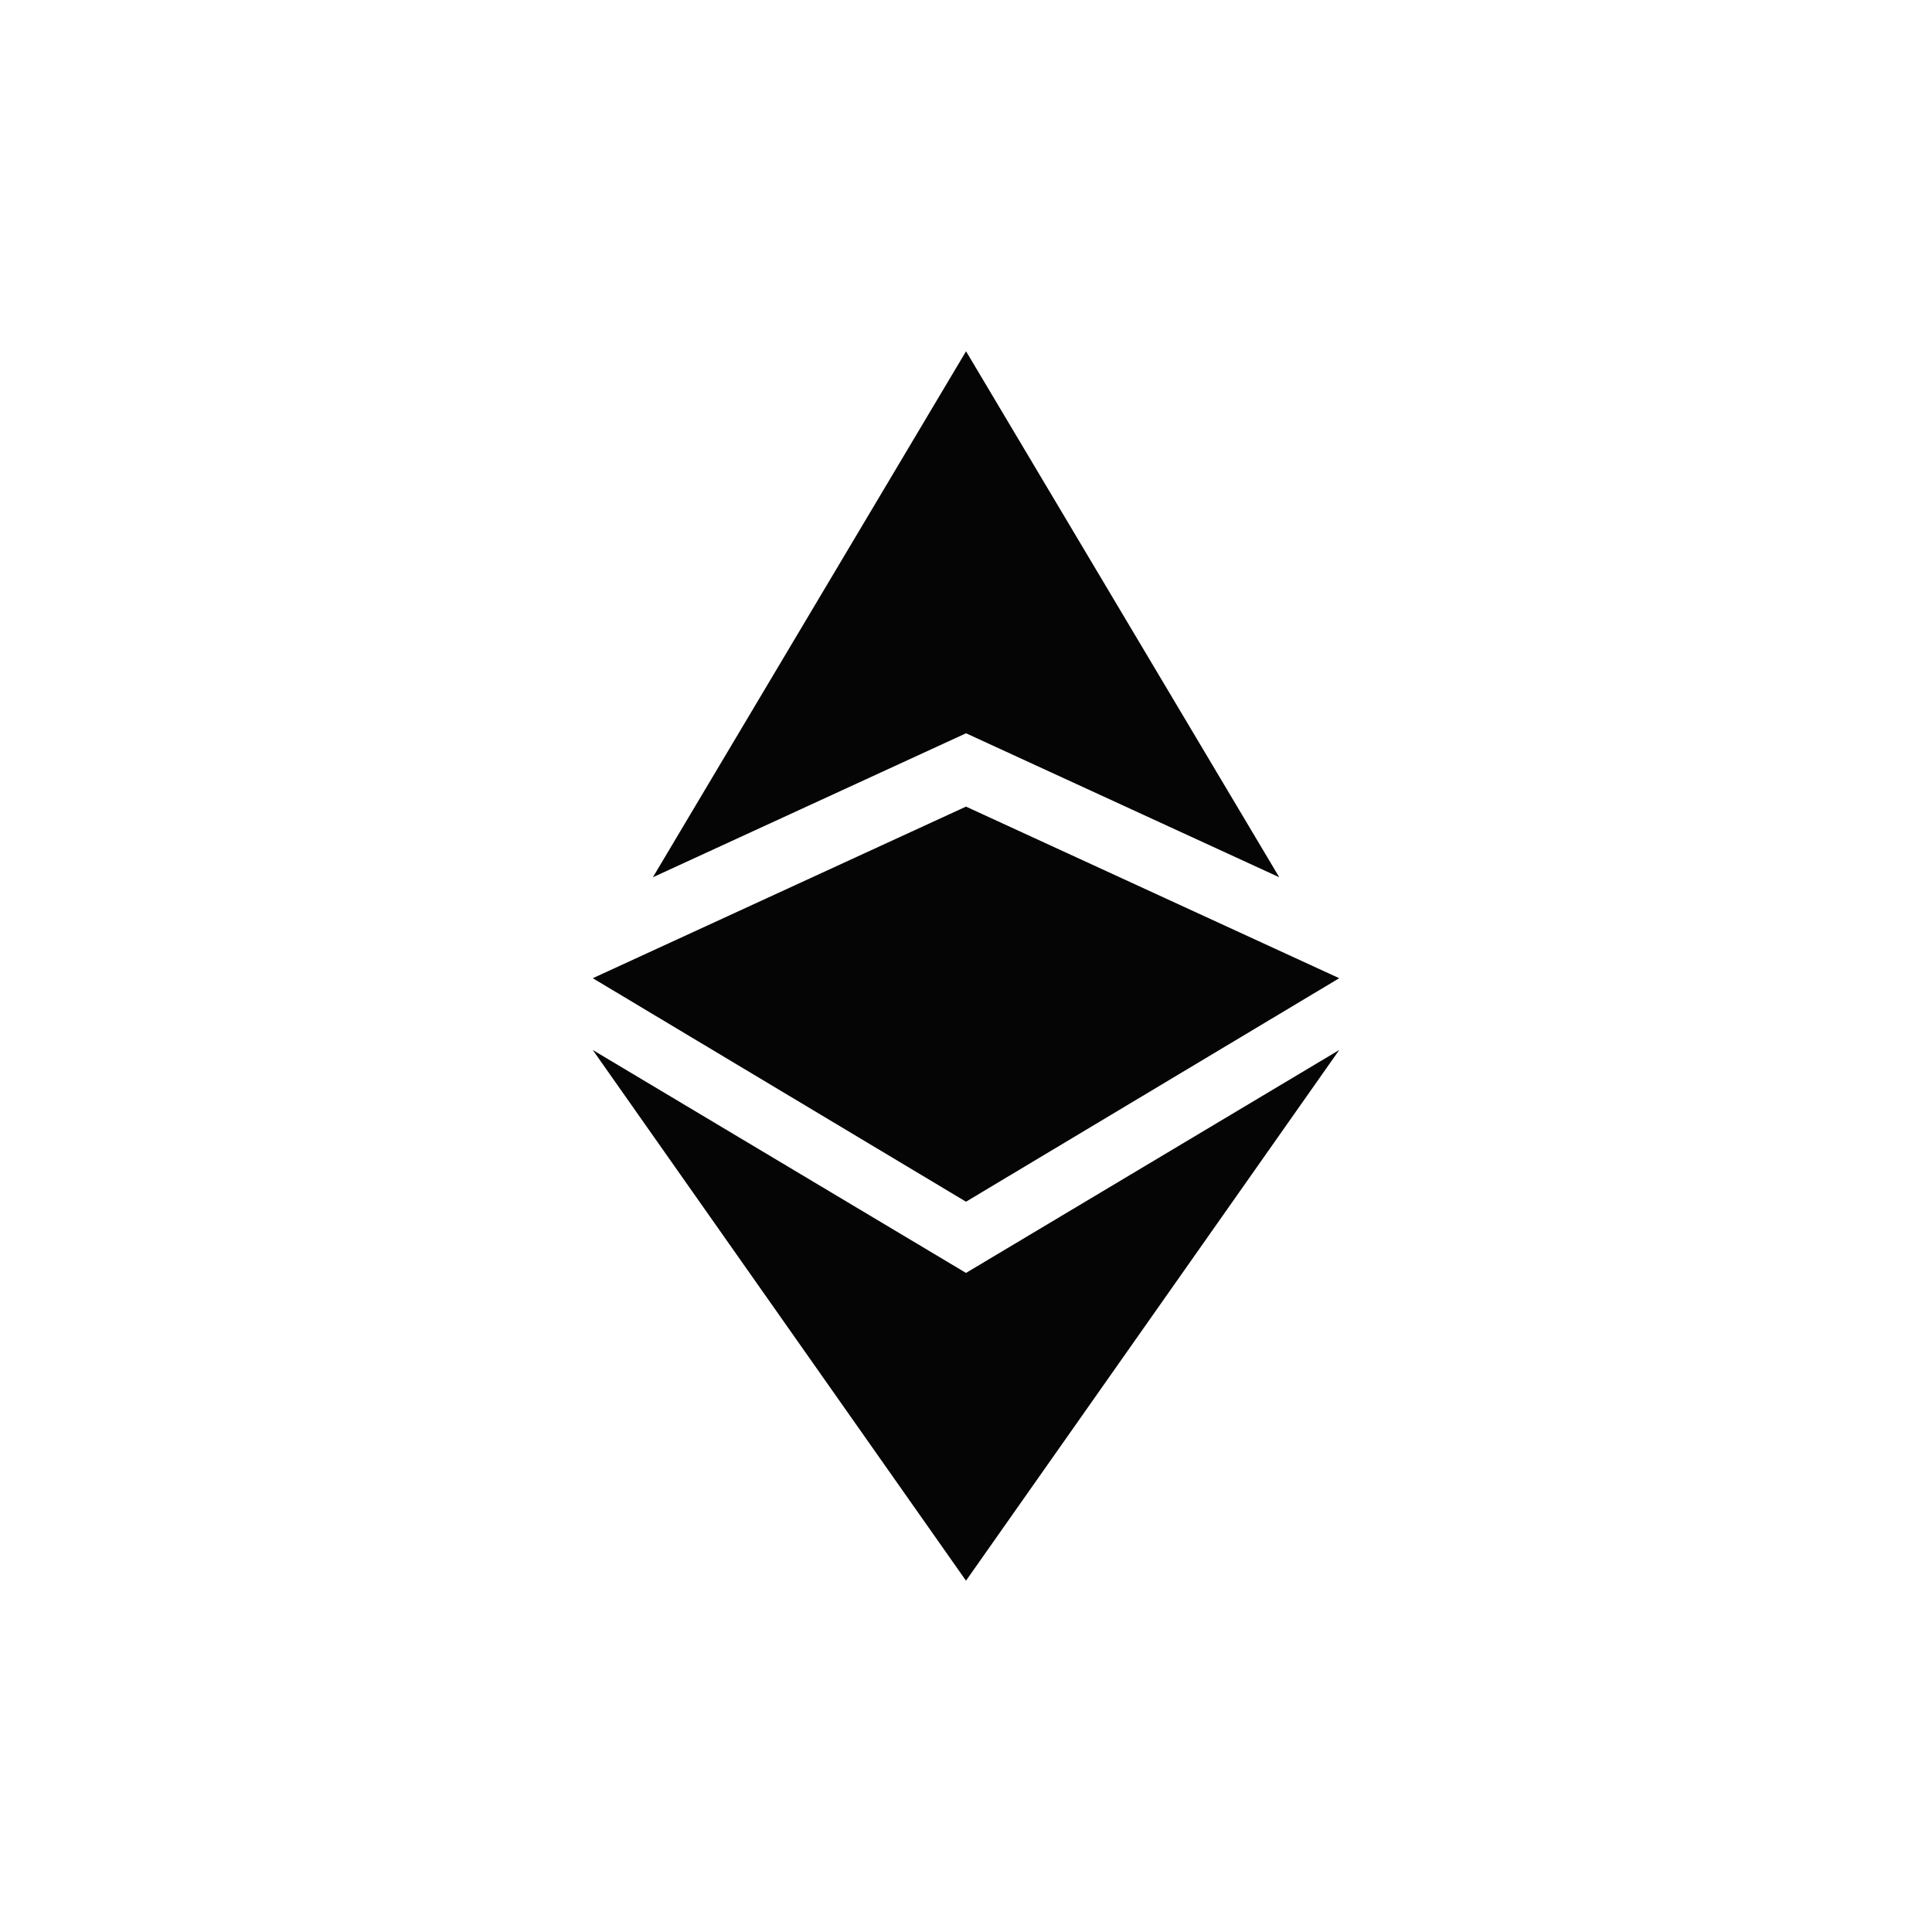 <svg width="44" height="44" viewBox="0 0 44 44" fill="none" xmlns="http://www.w3.org/2000/svg">
<path d="M22 35.999L30.5 23.913L22 28.99L13.5 23.913L22 35.999V36V35.999Z" fill="#050505"/>
<path d="M22 27.368L30.5 22.278L22 18.37L13.5 22.278L22 27.368Z" fill="#050505"/>
<path d="M22.001 16.7L29.134 19.979L22.001 8L14.869 19.979L22.001 16.7Z" fill="#050505"/>
</svg>
